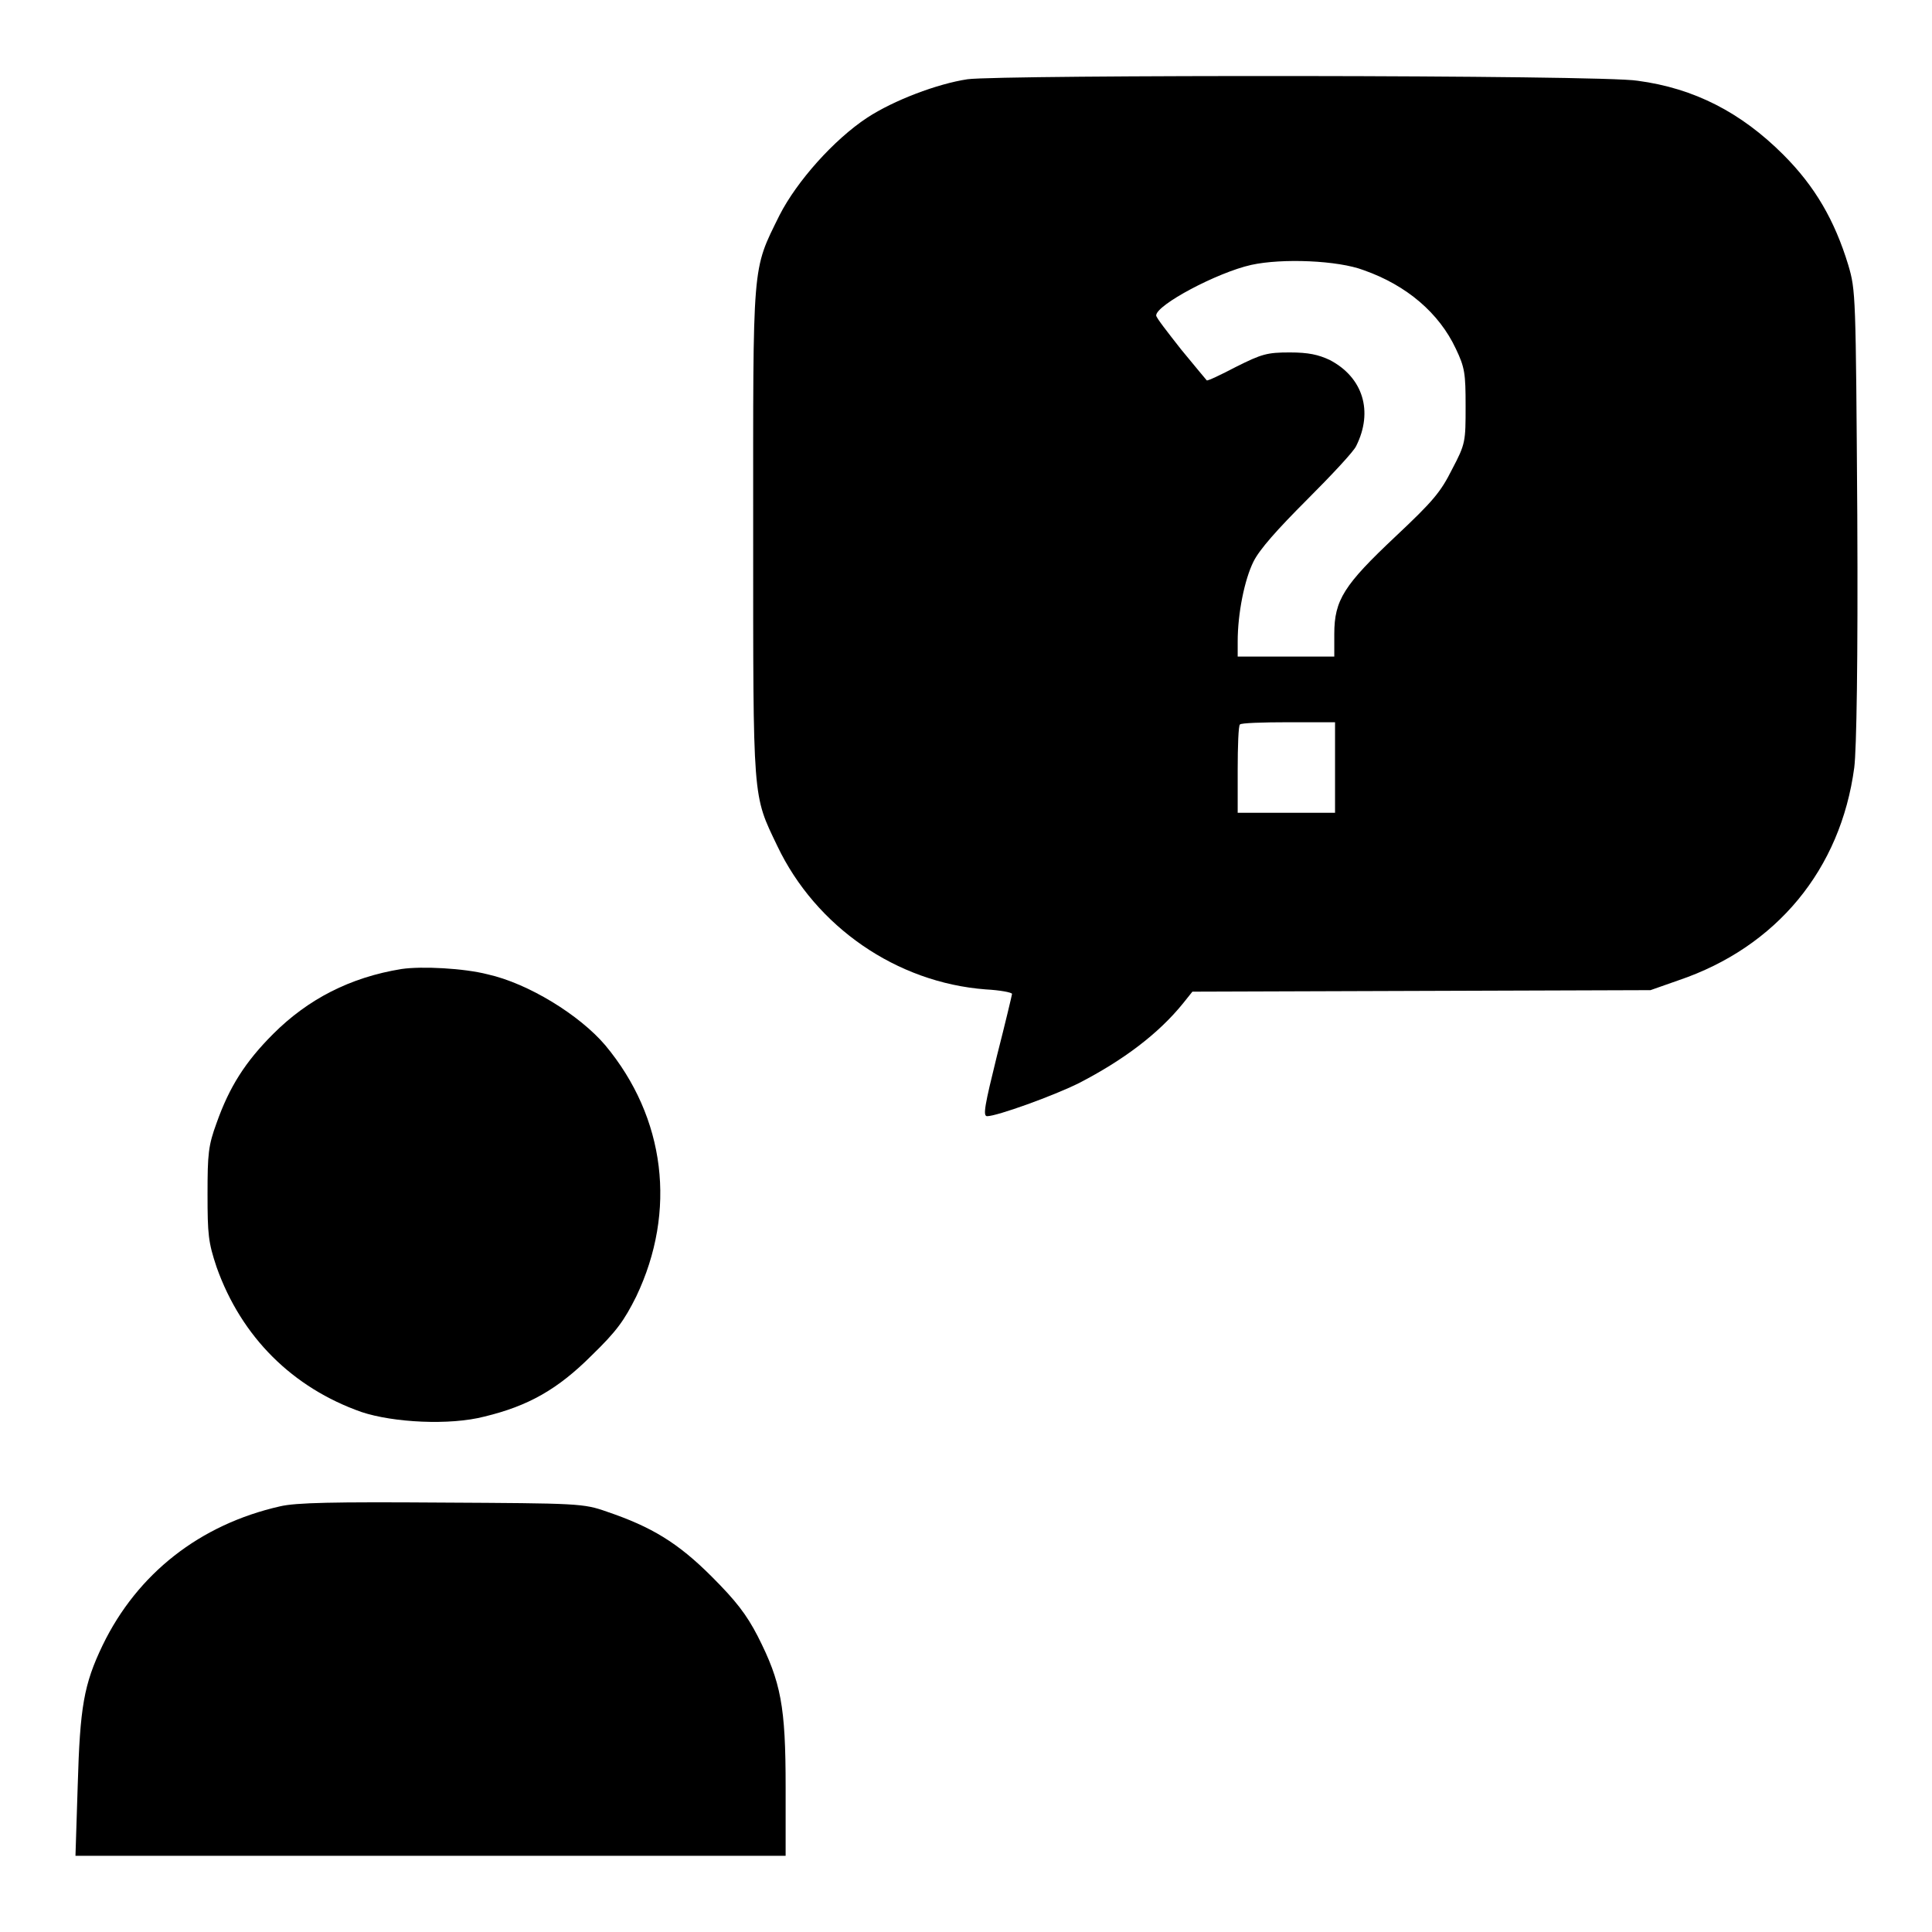 <?xml version="1.0" encoding="utf-8"?>
<!-- Svg Vector Icons : http://www.onlinewebfonts.com/icon -->
<!DOCTYPE svg PUBLIC "-//W3C//DTD SVG 1.1//EN" "http://www.w3.org/Graphics/SVG/1.1/DTD/svg11.dtd">
<svg version="1.1" xmlns="http://www.w3.org/2000/svg" xmlns:xlink="http://www.w3.org/1999/xlink" x="0px" y="0px" viewBox="0 0 256 256" enable-background="new 0 0 256 256" xml:space="preserve">
<g><g><g><path fill="#000000" d="M128.2,10.5c-4,0.6-9.8,2.8-13.3,5.1c-4.4,2.9-9.3,8.4-11.6,12.9c-3.7,7.5-3.5,5.8-3.5,42.1c0,35.9-0.1,34.6,3.2,41.5c5.1,10.7,15.8,18.1,27.6,19c1.9,0.1,3.5,0.4,3.5,0.6c0,0.1-0.9,3.9-2,8.2c-1.6,6.5-1.9,8-1.3,8c1.3,0,8.8-2.7,12.2-4.4c5.8-3,10.5-6.5,13.8-10.6l1.2-1.5l30.3-0.1l30.4-0.1l3.7-1.3c13-4.4,21.5-14.7,23.3-28.2c0.3-2.4,0.5-14,0.4-33.4c-0.2-29.4-0.2-29.8-1.2-33.2c-1.8-5.9-4.4-10.4-8.6-14.6c-5.6-5.6-11.8-8.8-19.3-9.8C212.4,9.9,132.5,9.9,128.2,10.5z M180.7,35.8c5.7,2,10,5.7,12.2,10.4c1.2,2.5,1.3,3.3,1.3,7.6c0,4.7,0,5-1.8,8.4c-1.5,3-2.5,4.2-7.5,8.9c-6.8,6.4-8.1,8.4-8.1,12.9V87h-6.5H164v-2c0-3.7,0.9-8.2,2.1-10.6c0.8-1.6,3.1-4.2,7.1-8.2c3.2-3.2,6.2-6.4,6.5-7.1c2.3-4.6,0.9-9.1-3.5-11.4c-1.5-0.7-2.8-1-5.3-1c-3,0-3.7,0.2-7.1,1.9c-2.1,1.1-3.8,1.9-3.9,1.8c0,0-1.6-1.9-3.4-4.1c-1.8-2.3-3.3-4.2-3.3-4.5c0-1.4,8.1-5.7,12.6-6.7C169.9,34.2,177.3,34.5,180.7,35.8z M176.9,101.7v6h-6.5H164V102c0-3.1,0.1-5.9,0.3-6c0.1-0.2,3-0.3,6.5-0.3h6.1V101.7z"/><path fill="#000000" d="M53.2,128.4c-6.8,1.1-12.4,4-17,8.6c-3.7,3.7-5.8,7-7.5,11.8c-1.1,3-1.2,4.1-1.2,9.4c0,5.4,0.1,6.4,1.2,9.7c3.3,9.3,10.1,16,19.2,19.2c4.2,1.4,11.7,1.8,16.3,0.6c5.8-1.4,9.7-3.6,14.2-8.1c3.3-3.2,4.3-4.6,5.9-7.8c5.4-11.3,3.9-23.7-4.1-33.3c-3.4-4-10.2-8.2-15.6-9.4C61.5,128.3,55.9,128,53.2,128.4z"/><path fill="#000000" d="M37.1,199.6c-10.6,2.4-18.9,8.9-23.5,18.4c-2.5,5.2-3,8.2-3.3,18.5l-0.3,9.4h47.1h47v-9.1c0-10.7-0.6-13.9-3.7-20c-1.5-2.9-2.9-4.7-6.1-7.9c-4.5-4.5-8-6.6-13.9-8.6c-3.1-1.1-3.8-1.1-21.9-1.2C44.2,199,39.2,199.1,37.1,199.6z"/></g></g></g>
</svg>